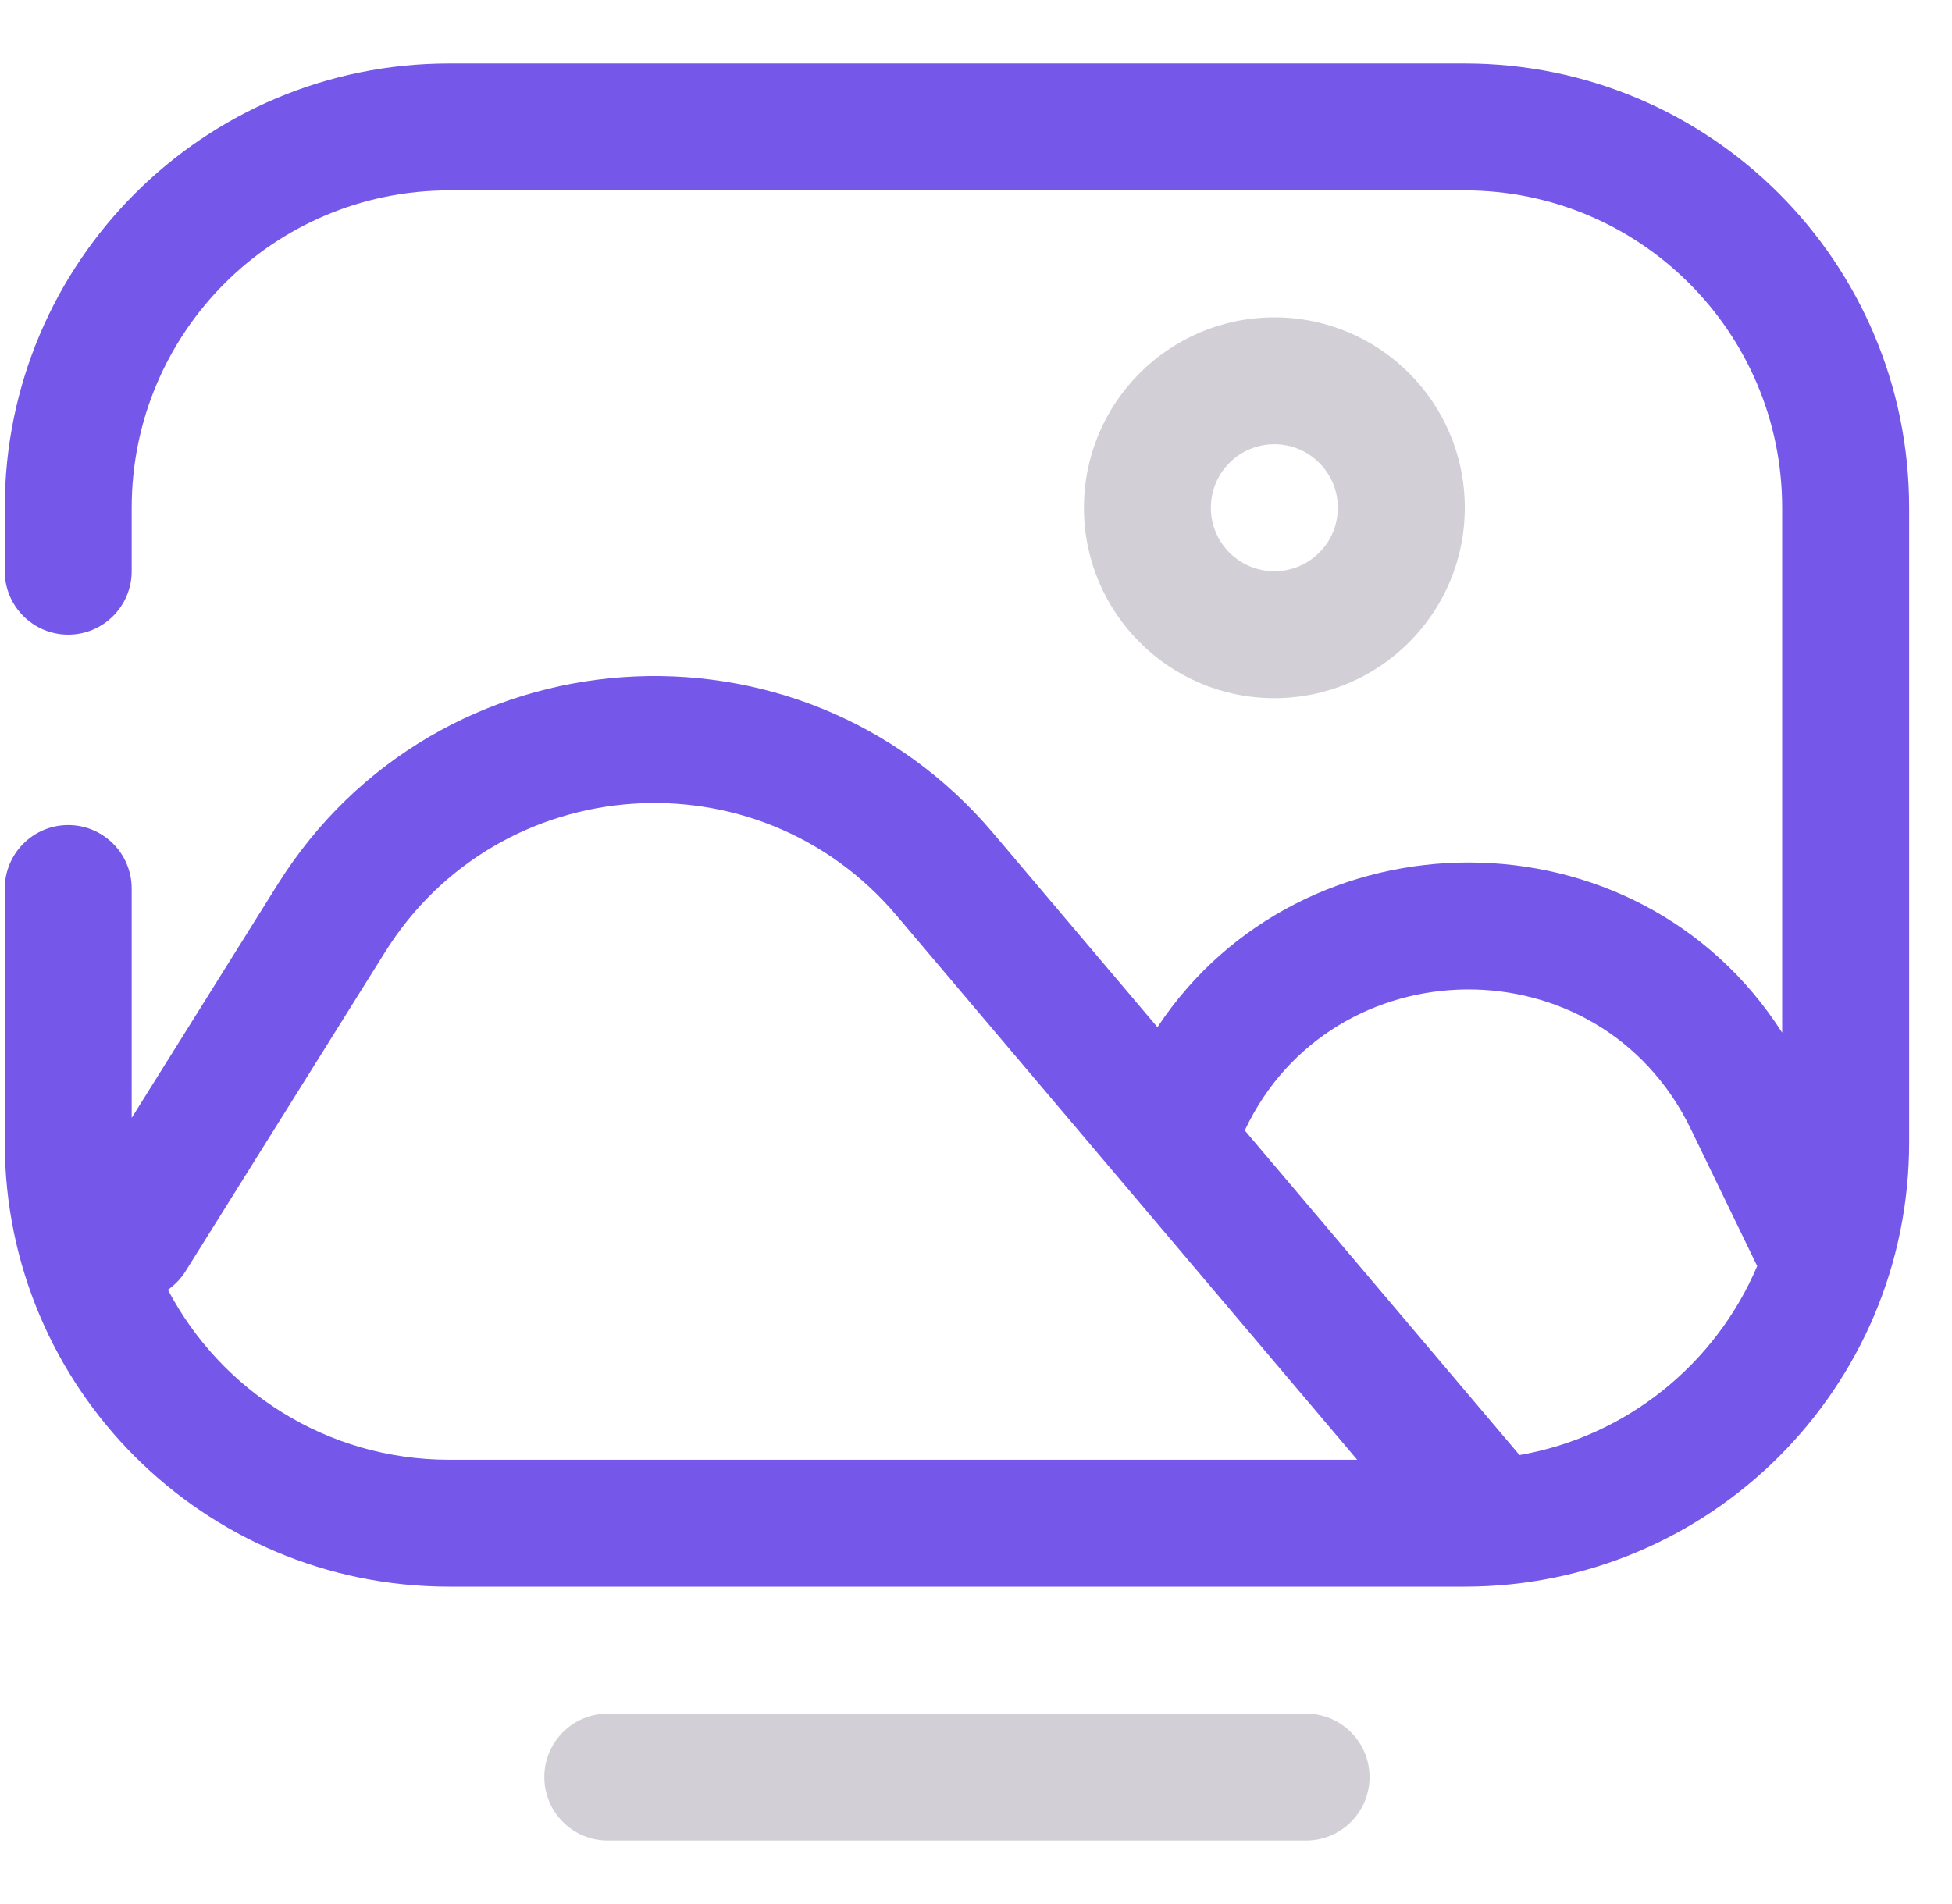 <svg width="41" height="40" viewBox="0 0 41 40" fill="none" xmlns="http://www.w3.org/2000/svg">
<g clip-path="url(#clip0_7500_1125)">
<path fill-rule="evenodd" clip-rule="evenodd" d="M0.1 10.667C0.1 5.512 4.278 1.333 9.433 1.333H30.766C35.921 1.333 40.1 5.512 40.1 10.667V24C40.1 29.155 35.921 33.333 30.766 33.333H9.433C4.278 33.333 0.1 29.155 0.1 24V18.667C0.1 17.93 0.697 17.333 1.433 17.333C2.169 17.333 2.766 17.93 2.766 18.667V23.484L5.826 18.589C9.177 13.226 16.78 12.679 20.865 17.507L24.311 21.579C27.358 16.976 34.377 16.917 37.433 21.694V10.667C37.433 6.985 34.448 4 30.766 4H9.433C5.751 4 2.766 6.985 2.766 10.667V12C2.766 12.736 2.169 13.333 1.433 13.333C0.697 13.333 0.1 12.736 0.1 12V10.667ZM36.908 26.598L36.9 26.581L35.514 23.718C33.595 19.753 27.976 19.855 26.145 23.748L31.916 30.568C34.172 30.176 36.039 28.649 36.908 26.598ZM9.433 30.667C6.868 30.667 4.642 29.219 3.527 27.096C3.671 26.995 3.798 26.865 3.897 26.707L8.087 20.003C10.481 16.172 15.912 15.781 18.829 19.23L28.507 30.667H9.433Z" fill="#7558EA"/>
<path fill-rule="evenodd" clip-rule="evenodd" d="M22.767 10.667C22.767 8.457 24.558 6.667 26.767 6.667C28.976 6.667 30.767 8.457 30.767 10.667C30.767 12.876 28.976 14.667 26.767 14.667C24.558 14.667 22.767 12.876 22.767 10.667ZM26.767 9.333C26.03 9.333 25.433 9.93 25.433 10.667C25.433 11.403 26.03 12 26.767 12C27.503 12 28.1 11.403 28.1 10.667C28.1 9.93 27.503 9.333 26.767 9.333Z" fill="#D2D0D6"/>
<path d="M11.433 37.333C11.433 36.597 12.03 36 12.766 36H27.433C28.169 36 28.766 36.597 28.766 37.333C28.766 38.07 28.169 38.667 27.433 38.667H12.766C12.03 38.667 11.433 38.07 11.433 37.333Z" fill="#D2D0D6"/>
</g>
<defs>
<clipPath id="clip0_7500_1125">
<rect width="40" height="40" fill="white" transform="translate(0.1)"/>
</clipPath>
</defs>
</svg>
